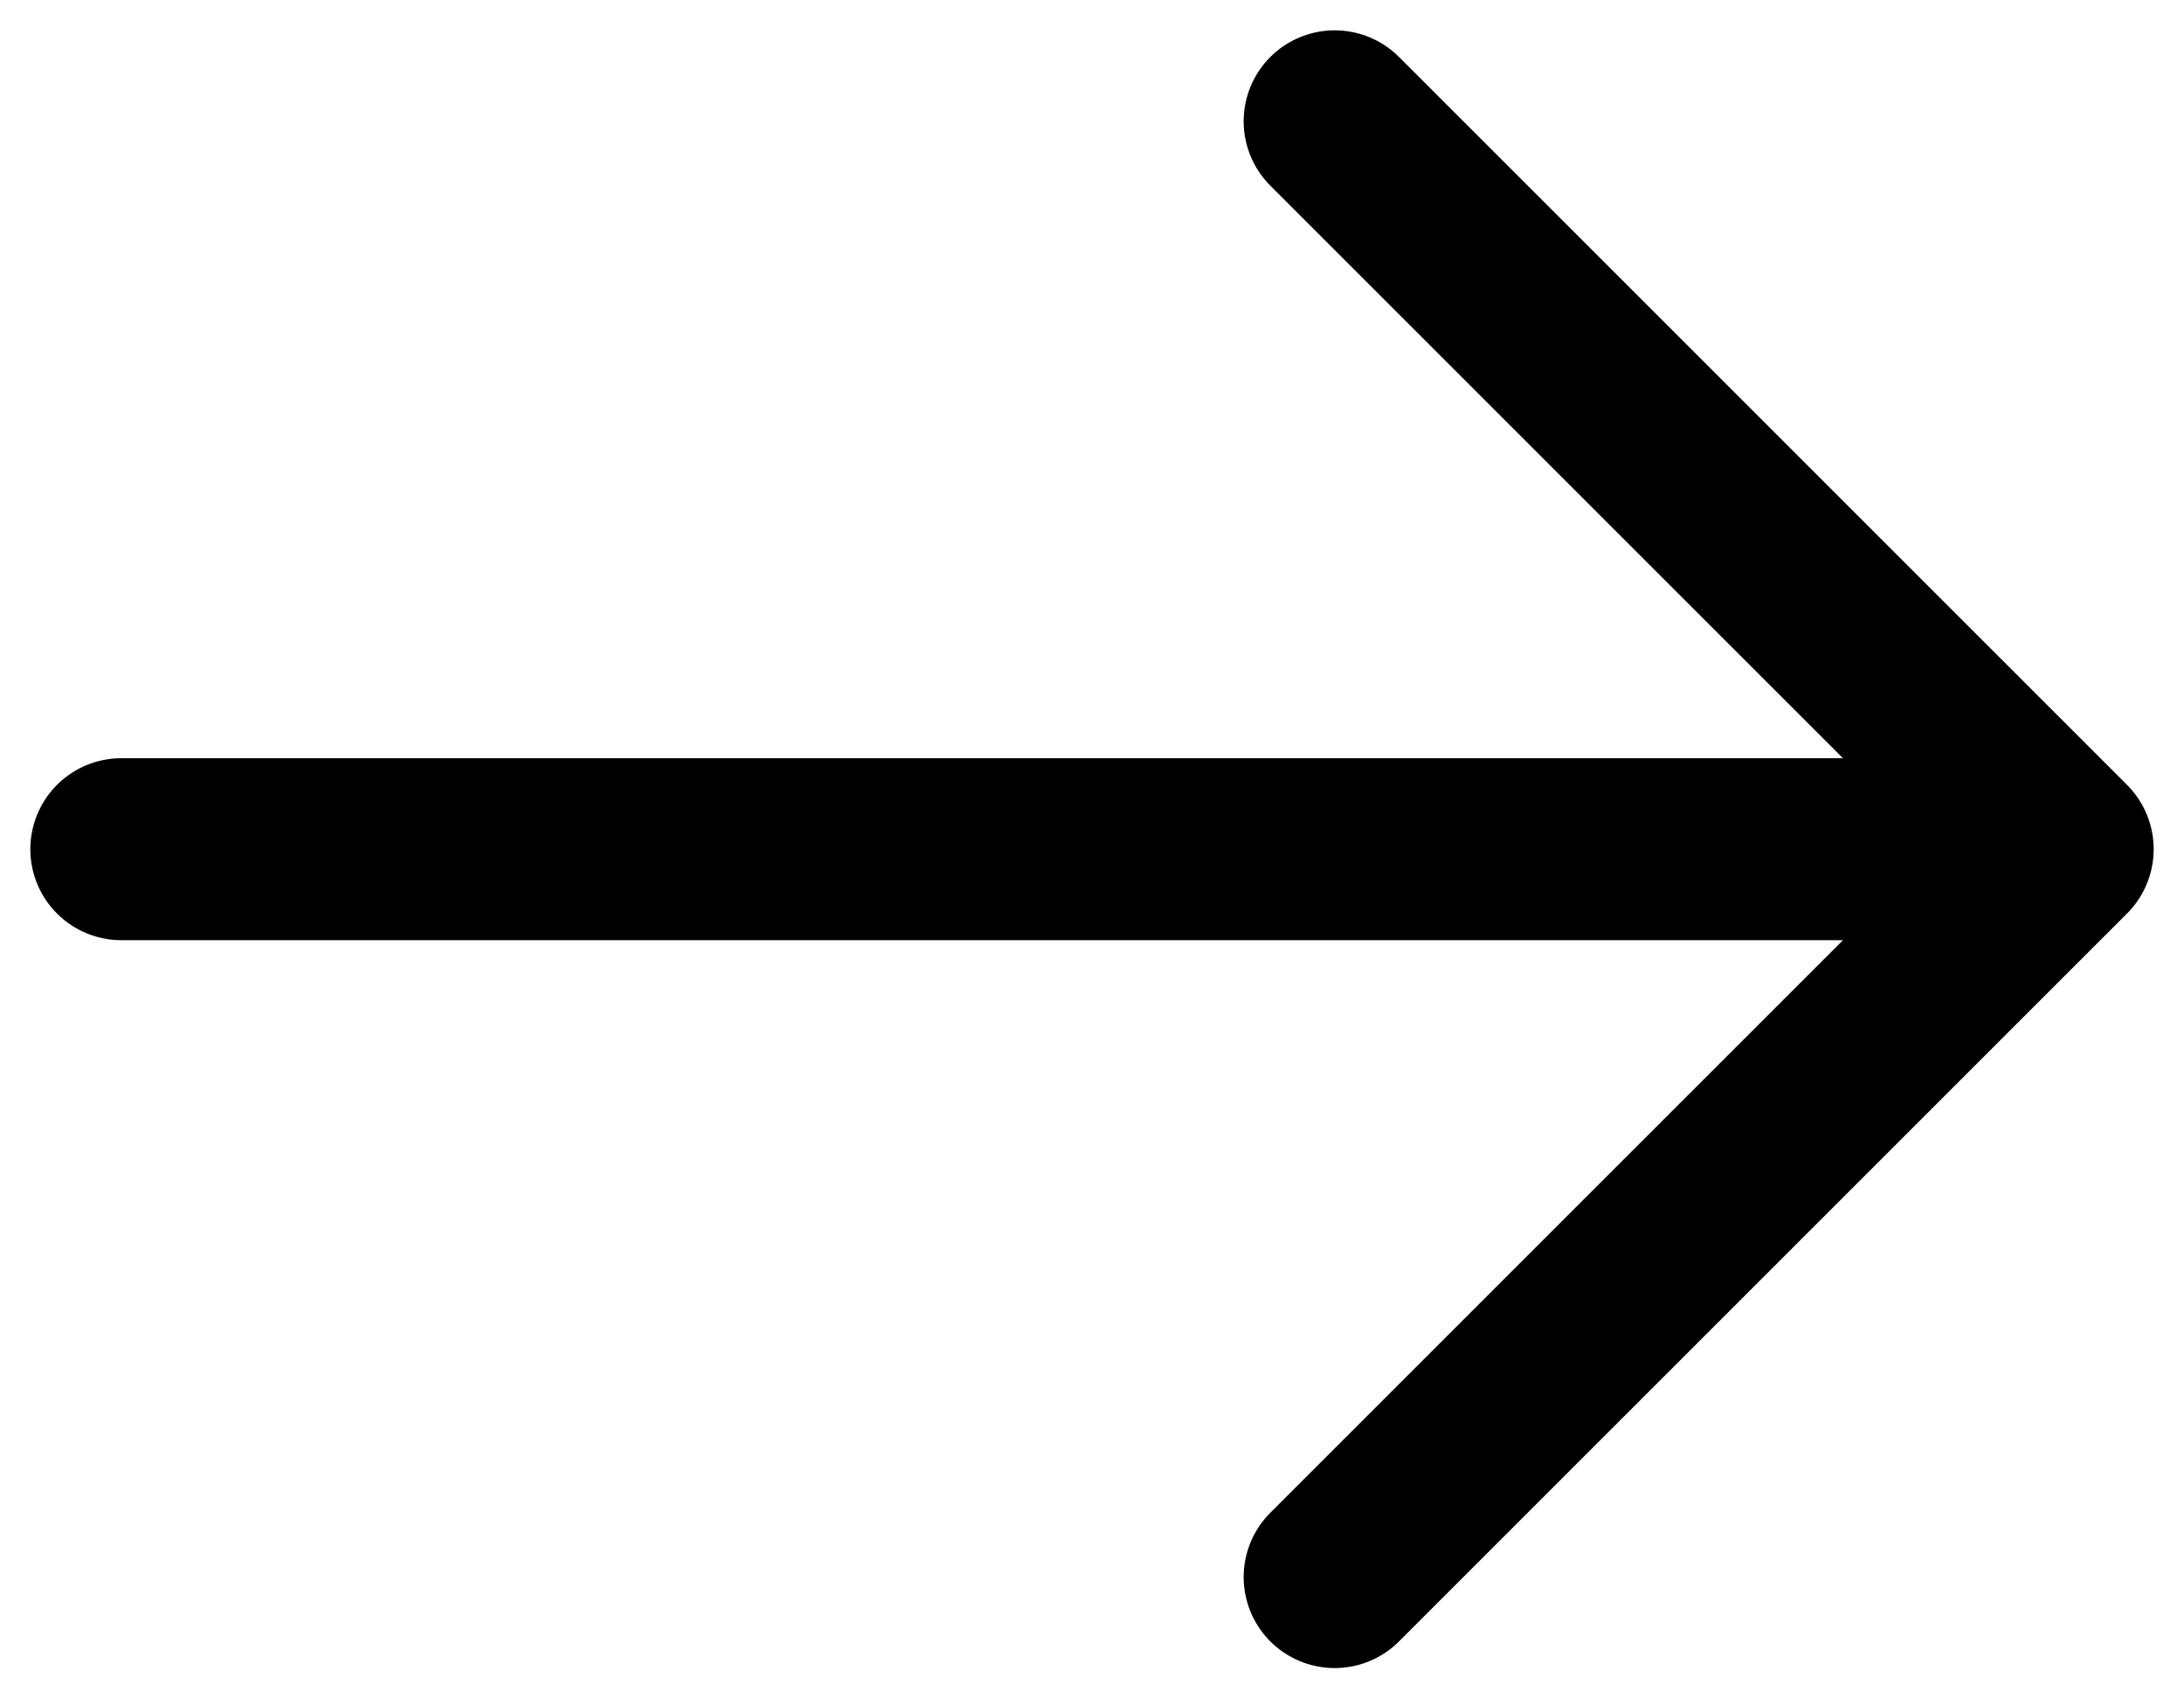 <svg width="18" height="14" viewBox="0 0 18 14" fill="none" xmlns="http://www.w3.org/2000/svg">
<path d="M1 7H17M17 7L11 1M17 7L11 13" stroke="black" stroke-width="1.5" stroke-linecap="round" stroke-linejoin="round"/>
</svg>
